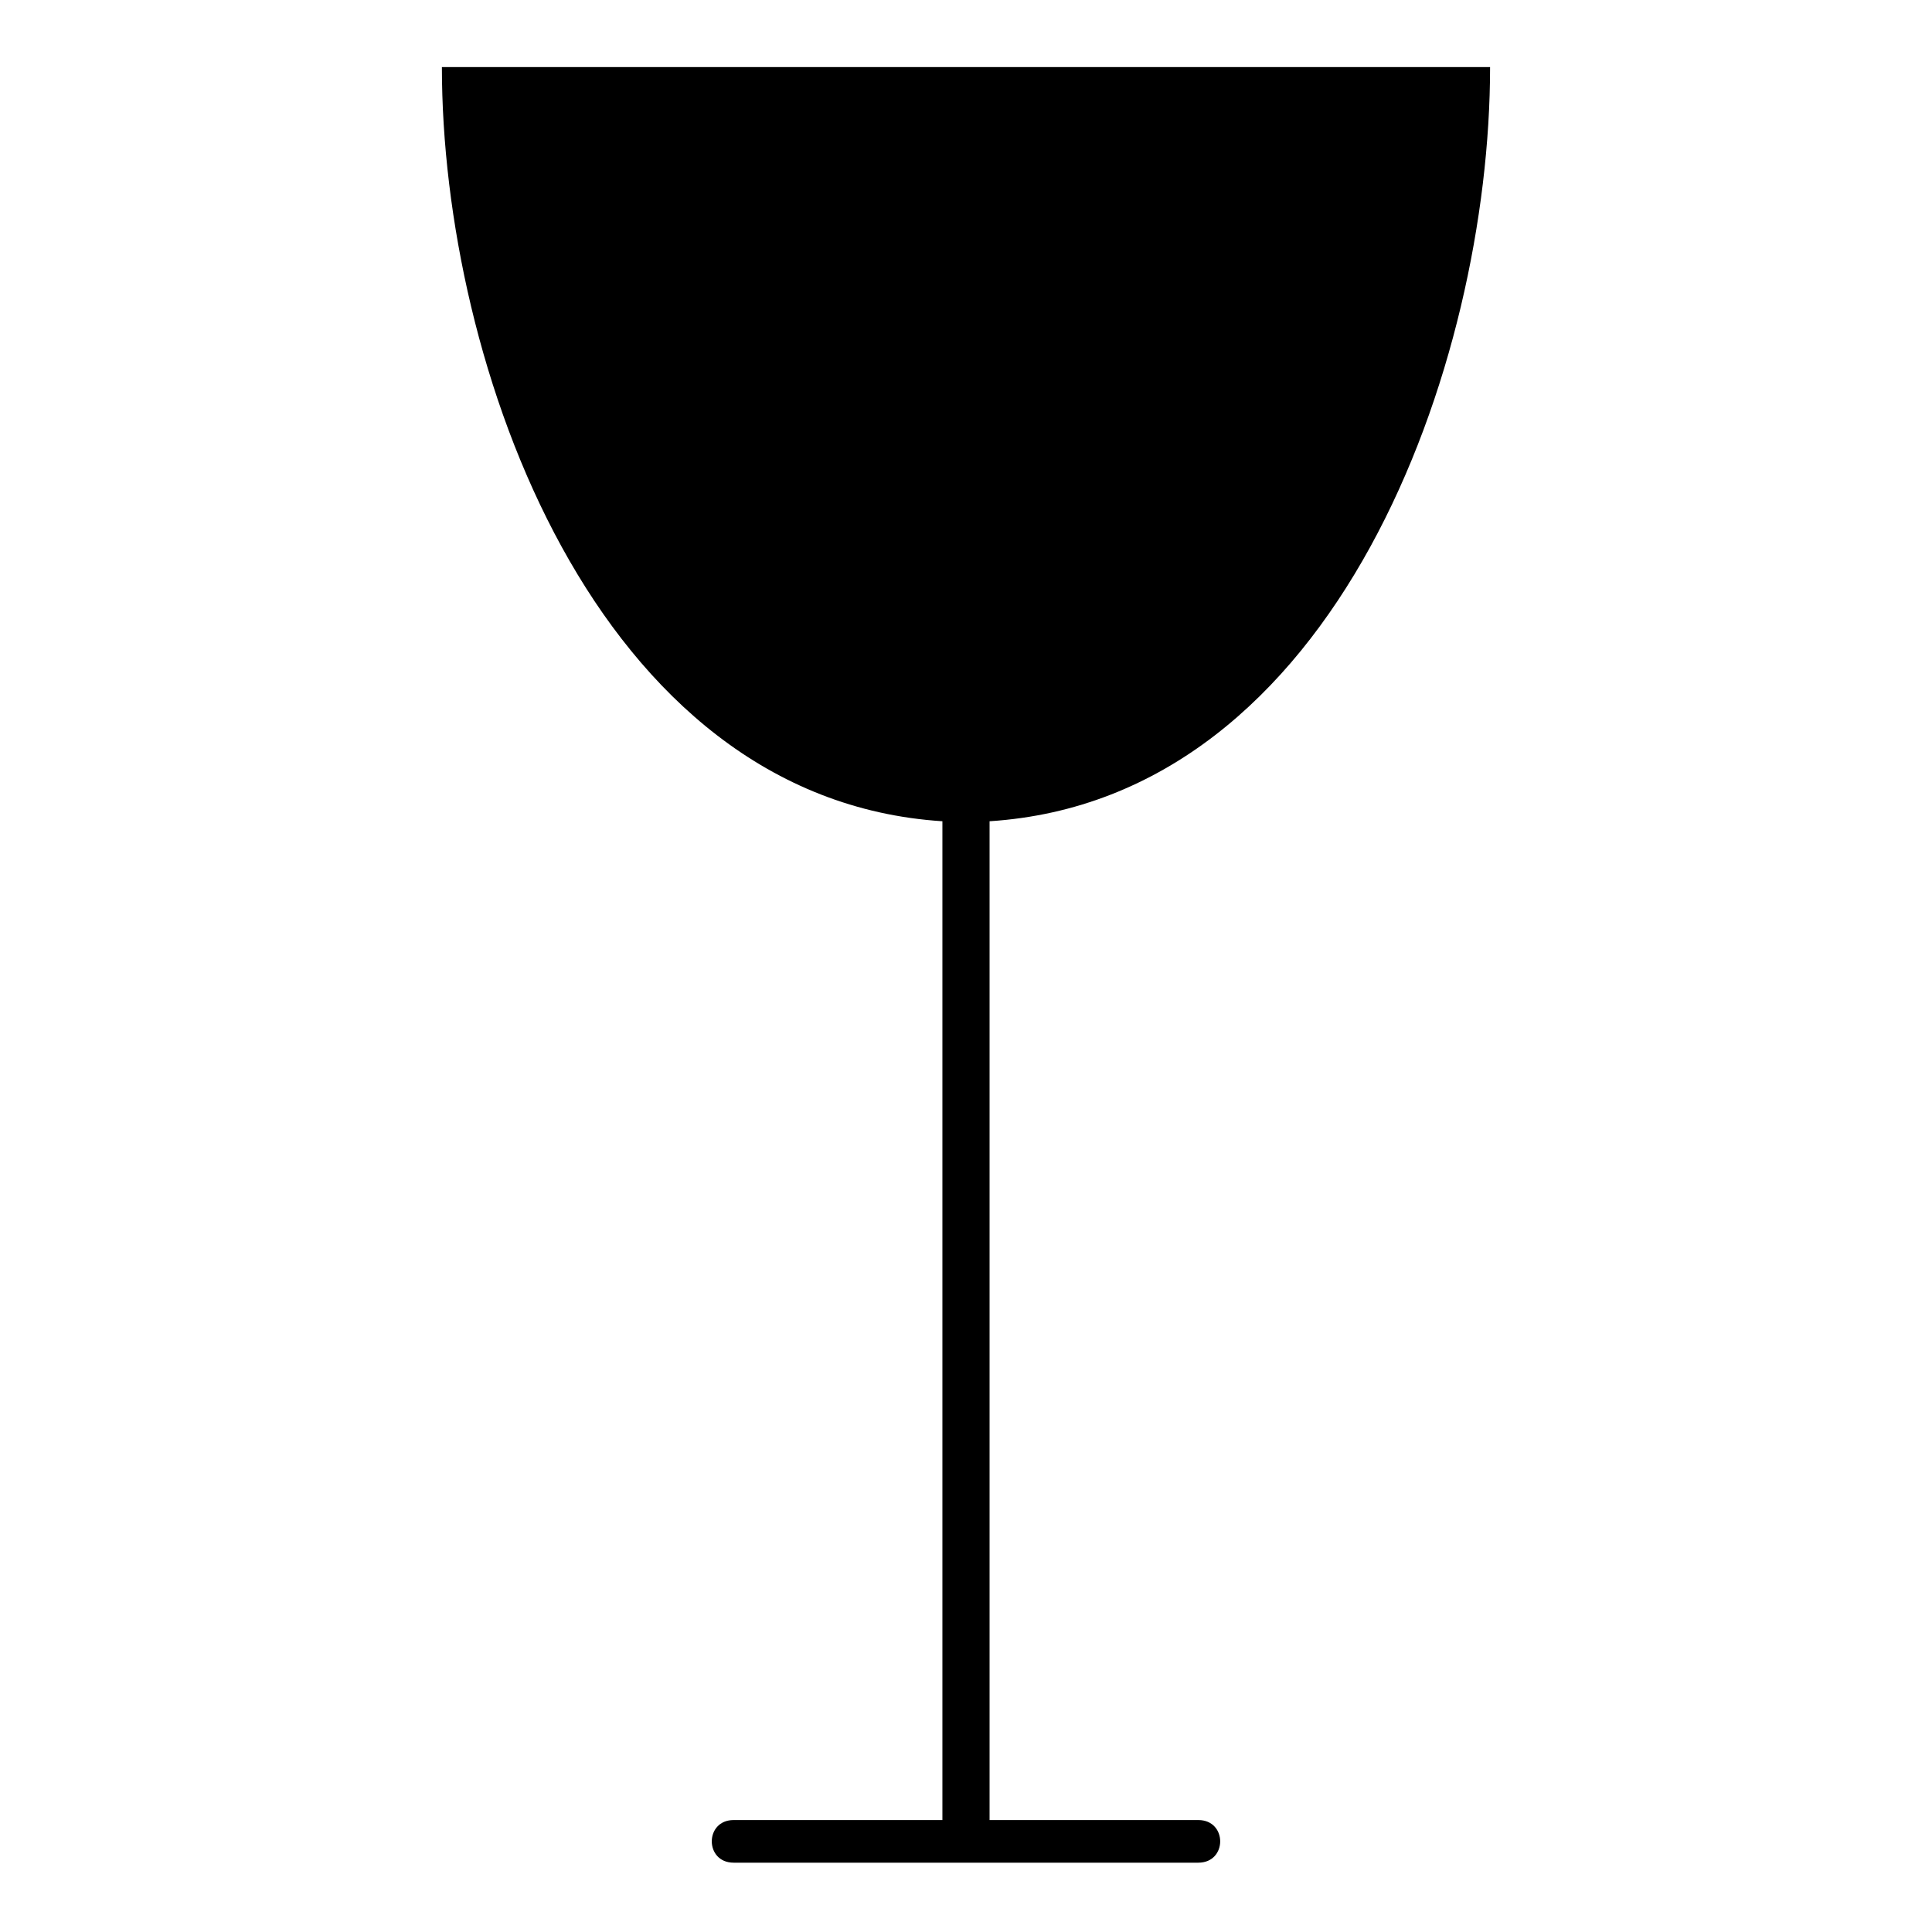 <?xml version="1.0" encoding="UTF-8"?>
<!-- The Best Svg Icon site in the world: iconSvg.co, Visit us! https://iconsvg.co -->
<svg fill="#000000" width="800px" height="800px" version="1.1" viewBox="144 144 512 512" xmlns="http://www.w3.org/2000/svg">
 <path d="m338.43 637.63c-7.734 0-7.734-11.301 0-11.301h55.316v-264.69c-92.195-5.949-132.64-121.34-132.64-199.86h277.78c0 78.516-40.449 193.91-132.64 199.86v264.69h55.316c7.734 0 7.734 11.301 0 11.301h-123.13z"/>
</svg>